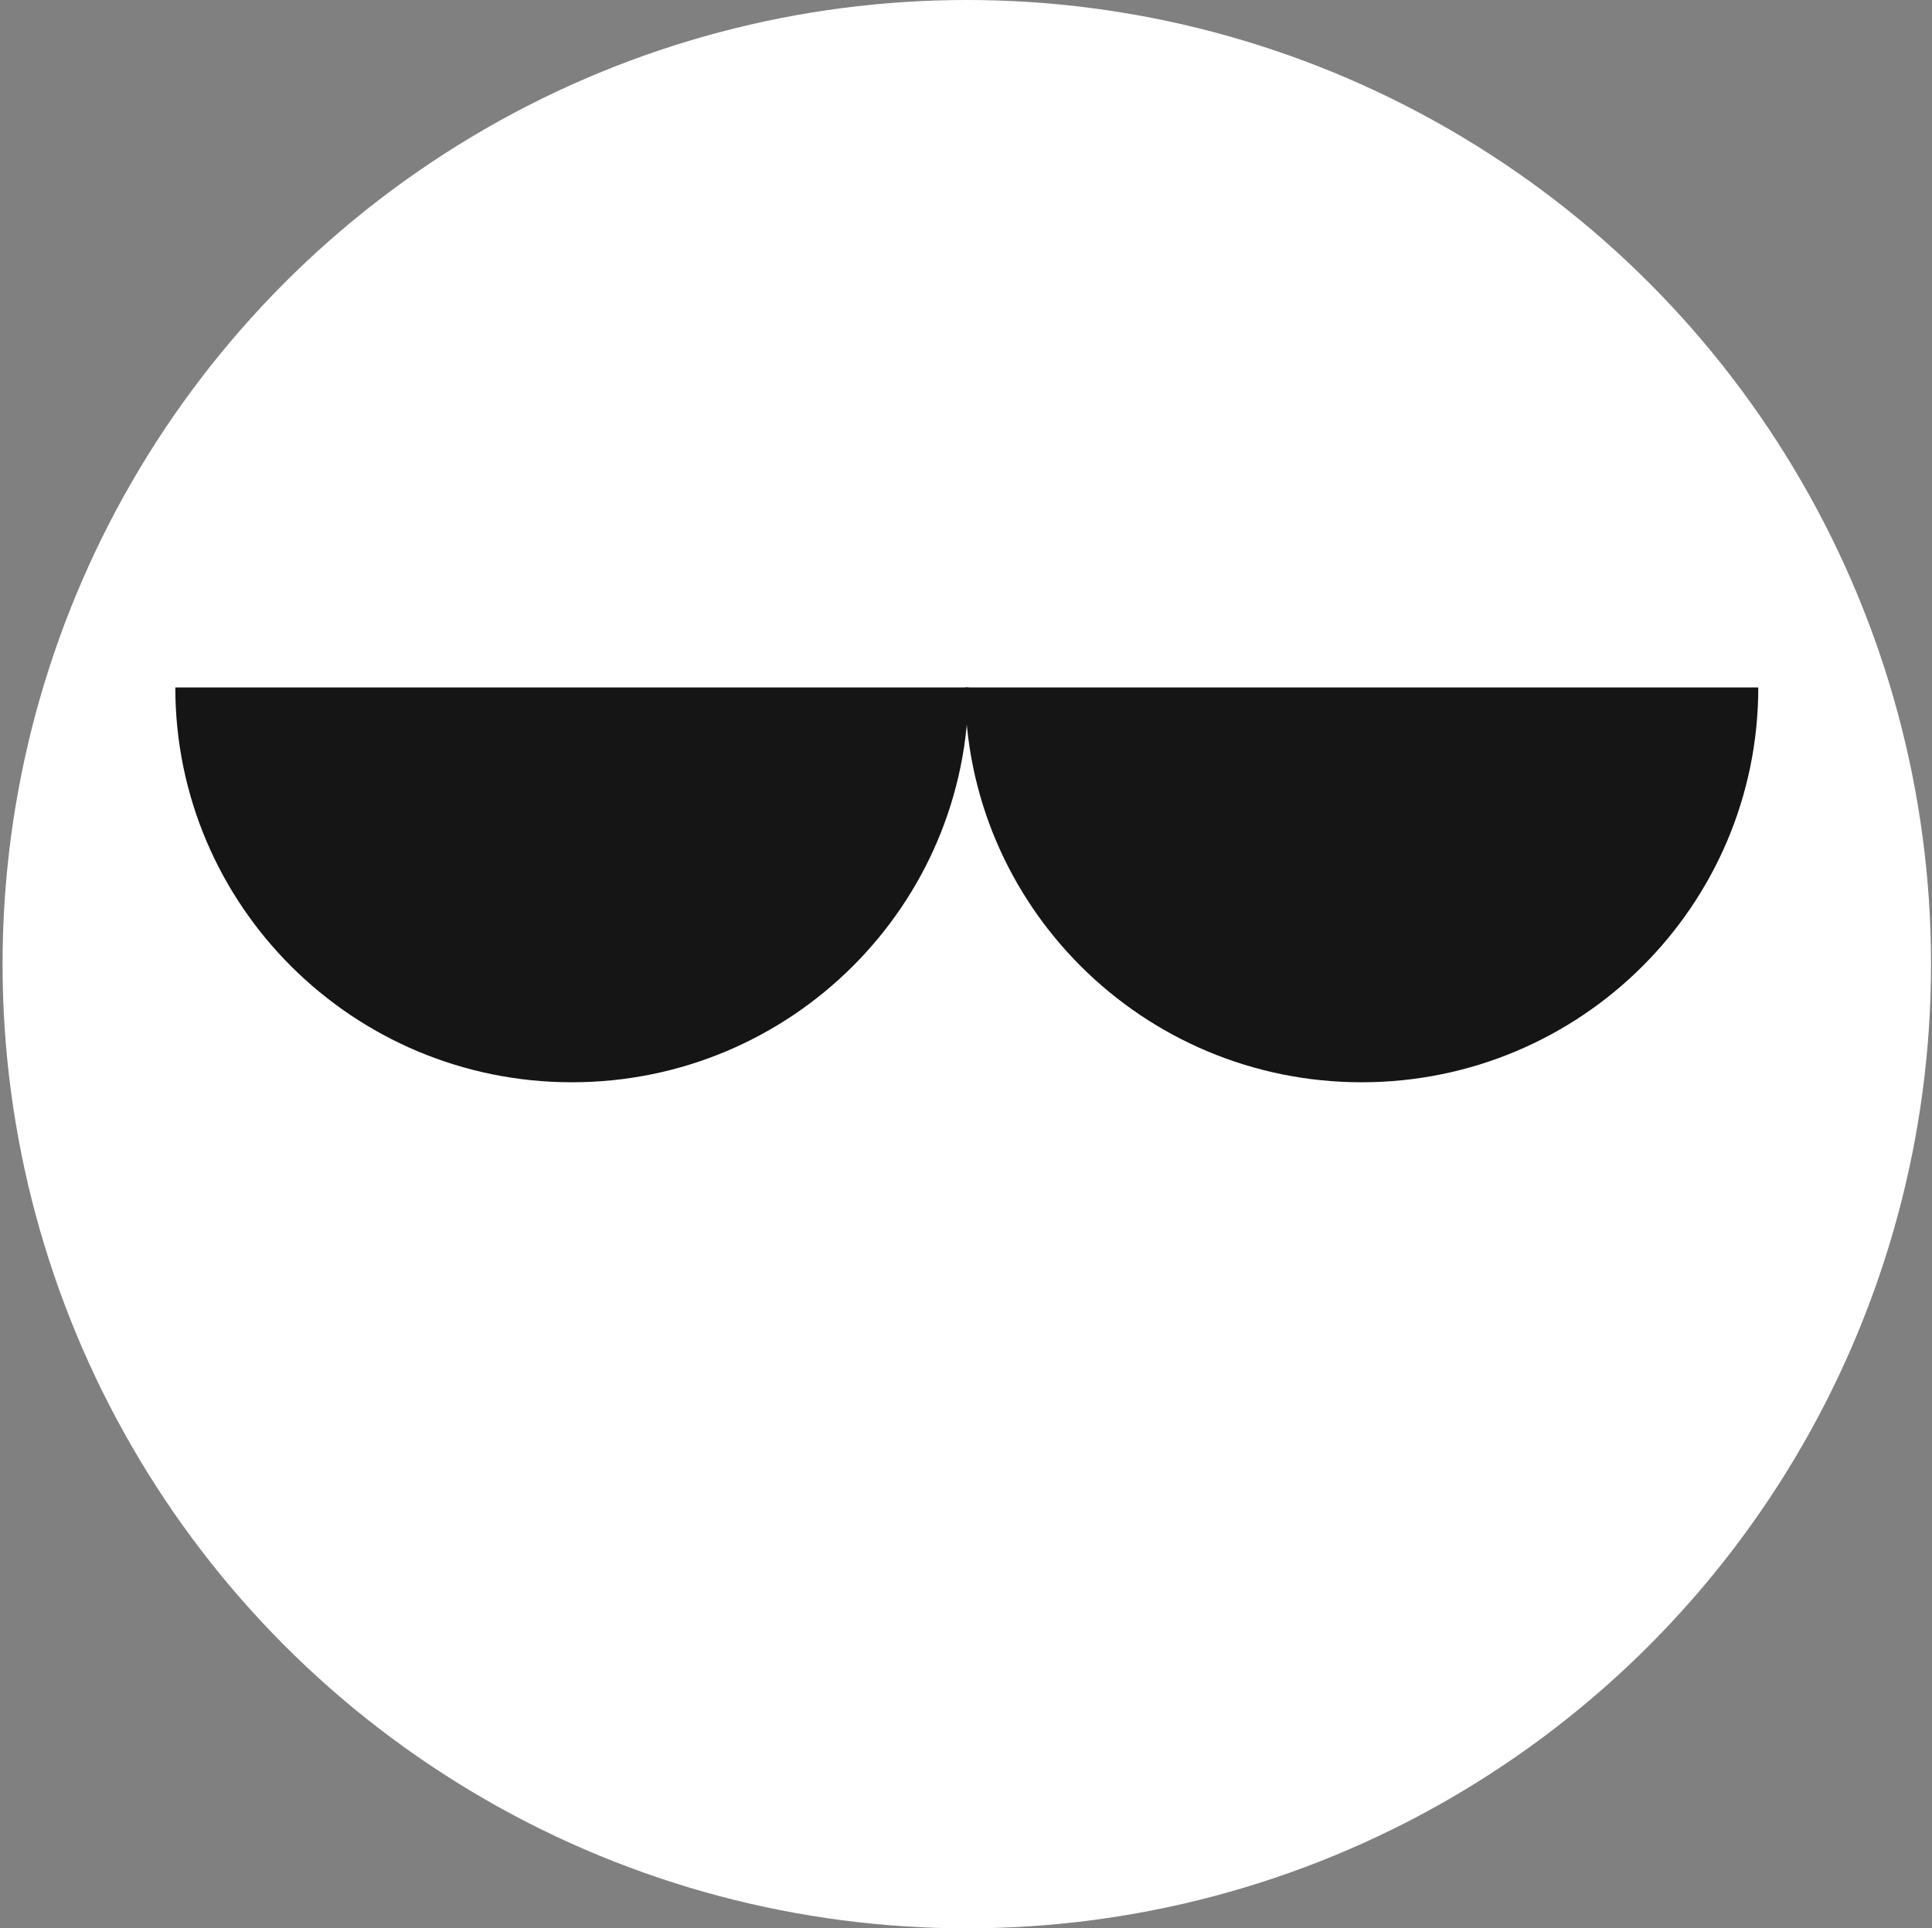 <?xml version="1.0" encoding="UTF-8"?> <svg xmlns="http://www.w3.org/2000/svg" width="549" height="548" viewBox="0 0 549 548" fill="none"><rect x="0" y="0" width="549" height="548" fill="#808080" stroke="none"/> <circle cx="274.727" cy="274" r="274" fill="white"></circle> <path d="M162.522 307.561C224.767 307.561 275.227 257.325 275.227 195.357L49.816 195.357C49.816 257.326 100.276 307.561 162.522 307.561Z" fill="#161516"></path> <path d="M386.931 307.561C449.177 307.561 499.637 257.325 499.637 195.357L274.226 195.357C274.226 257.326 324.686 307.561 386.931 307.561Z" fill="#161516"></path> </svg> 